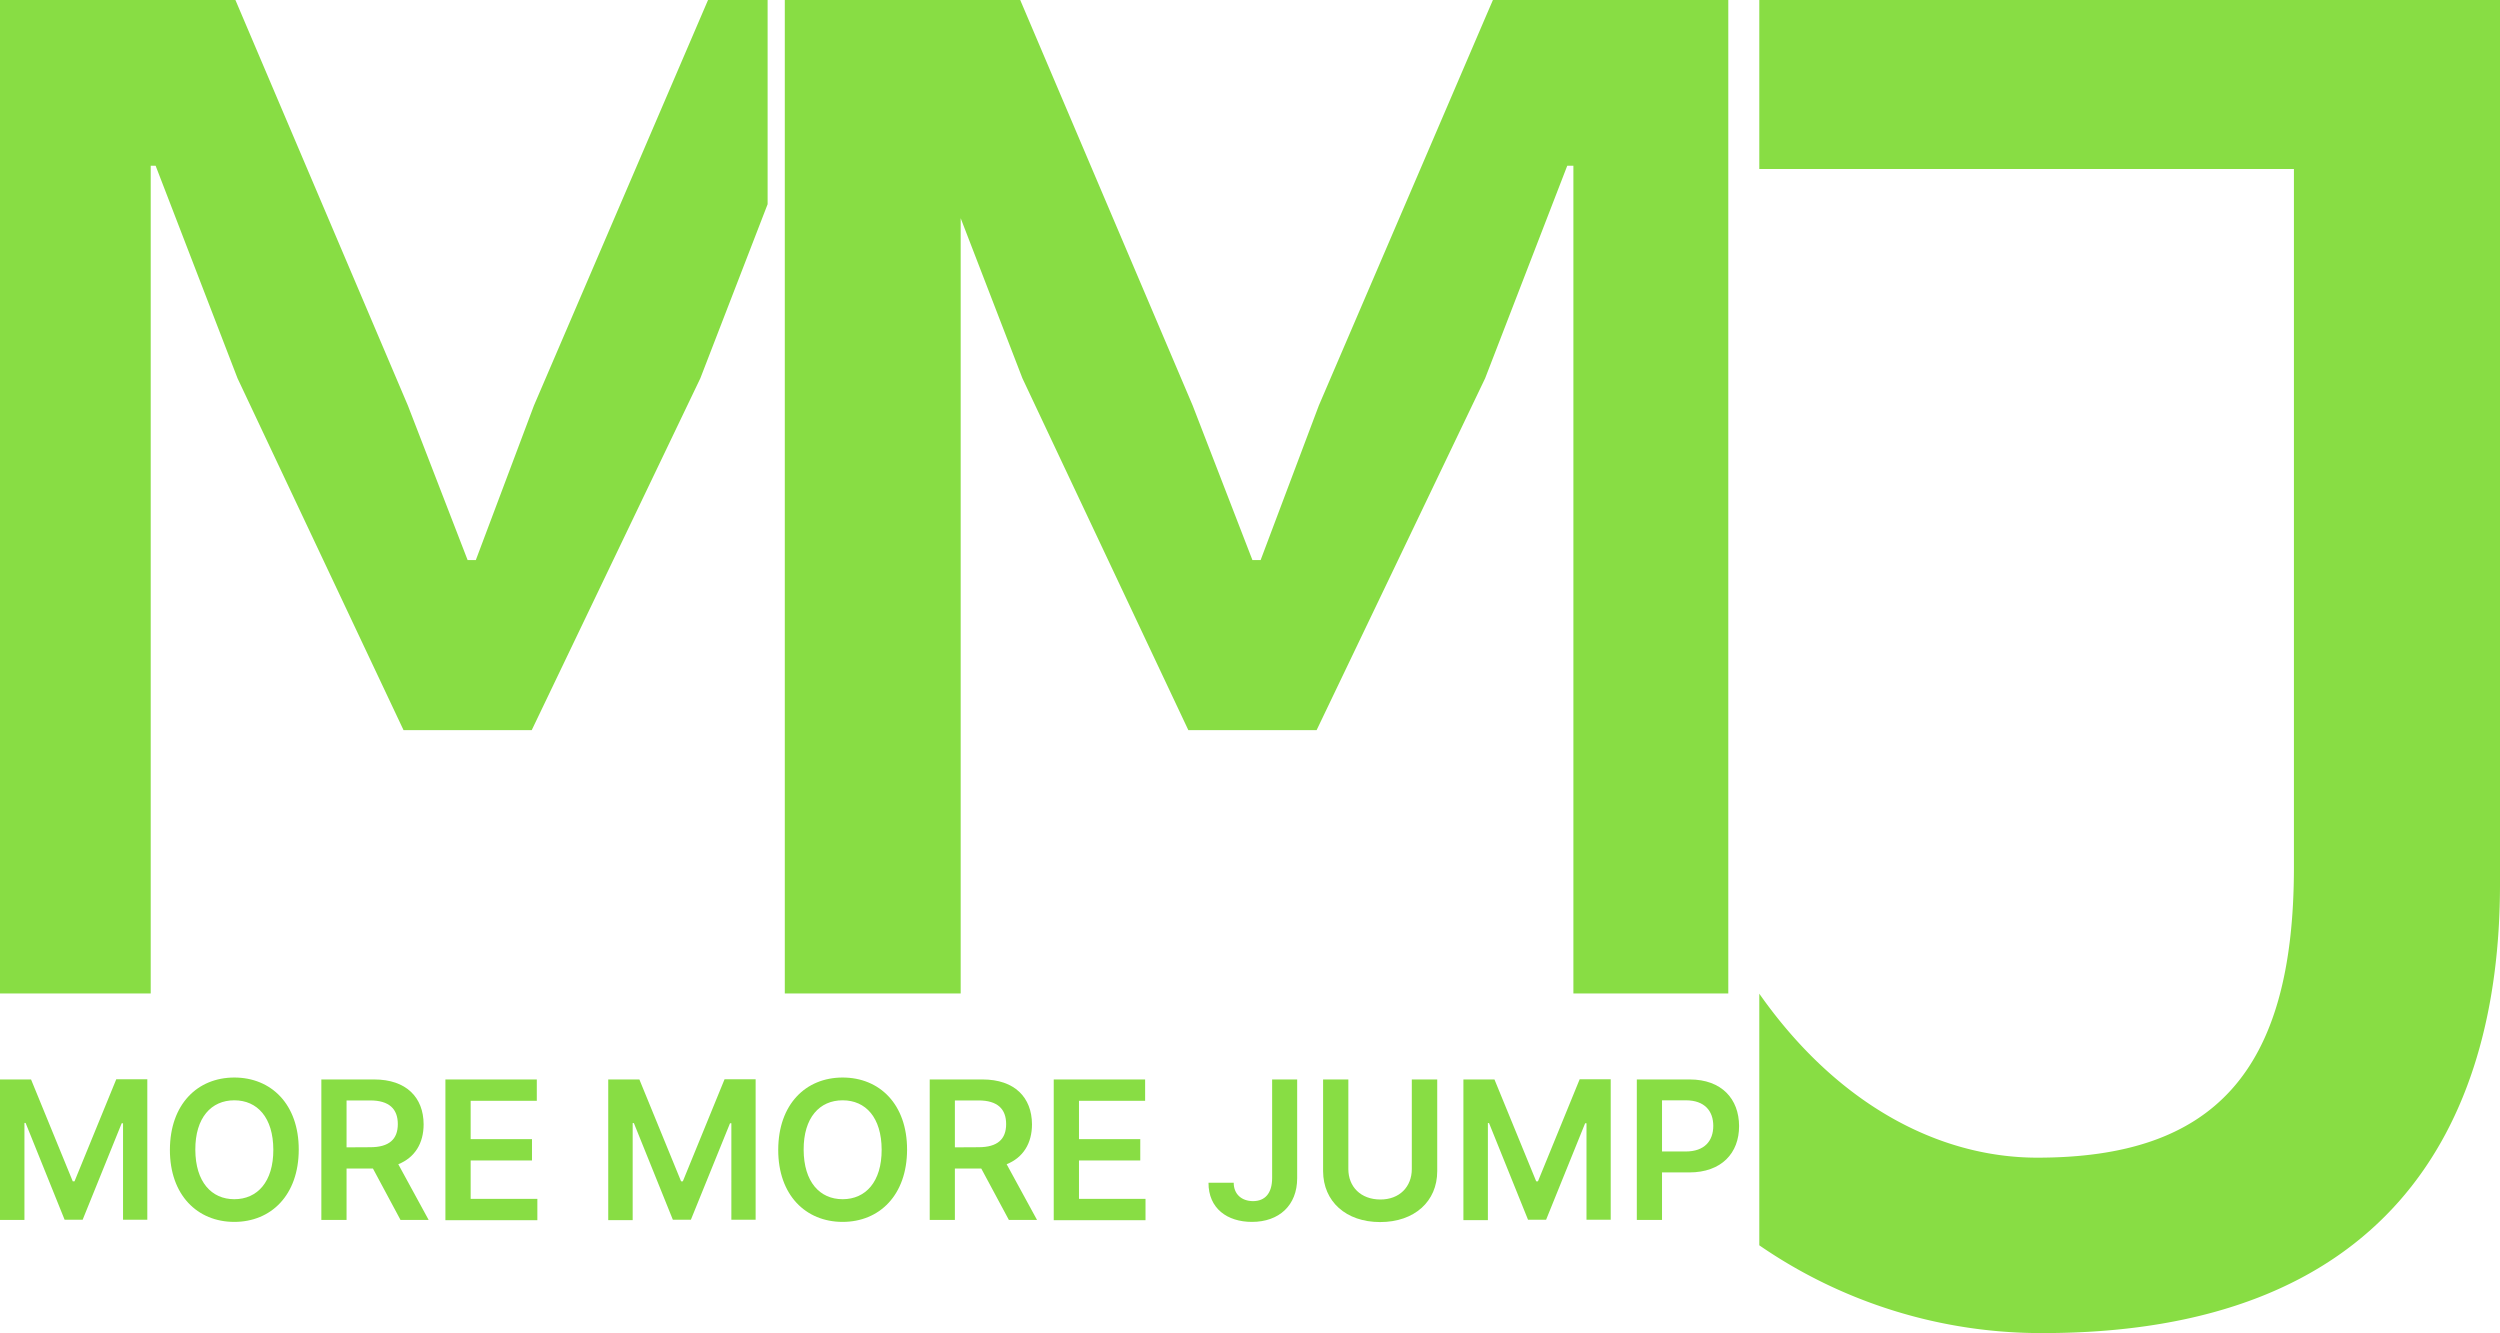 <svg xmlns="http://www.w3.org/2000/svg" viewBox="0 0 586.2 312.58"><defs><style>.cls-1{fill:#8d4;}</style></defs><g id="레이어_2" data-name="레이어 2"><g id="레이어_1-2" data-name="레이어 1"><path class="cls-1" d="M7.28,253.11,17.06,277h.41l9.79-23.93h7.28v32.94H28.85V263.39h-.32L19.38,286H15.15L6,263.3H5.73v22.75H0V253.11Z"/><path class="cls-1" d="M54.94,286.51c-8.66,0-15.13-6.3-15.1-16.93s6.44-16.92,15.1-16.92,15.13,6.27,15.11,16.92S63.57,286.51,54.94,286.51Zm0-5.32c5.4,0,9.17-4.08,9.15-11.61S60.34,258,54.94,258s-9.17,4.07-9.14,11.6S49.58,281.19,54.94,281.19Z"/><path class="cls-1" d="M75.35,253.11H87.73c7.55,0,11.58,4.23,11.6,10.51,0,4.48-2.07,7.81-5.94,9.37l7.12,13.06h-6.6L87.45,274H81.26v12.05H75.35ZM86.81,269c4.46,0,6.47-1.89,6.47-5.42s-2-5.55-6.47-5.55H81.26v11Z"/><path class="cls-1" d="M104.44,253.11h21.43v5H110.36v9h14.38v5H110.36v9H126v5H104.44Z"/><path class="cls-1" d="M149.92,253.11,159.7,277h.41l9.78-23.93h7.29v32.94h-5.69V263.39h-.32L162,286h-4.23l-9.14-22.66h-.28v22.75h-5.73V253.11Z"/><path class="cls-1" d="M197.58,286.51c-8.67,0-15.13-6.3-15.1-16.93s6.43-16.92,15.1-16.92,15.13,6.27,15.11,16.92S206.21,286.51,197.58,286.51Zm0-5.32c5.39,0,9.17-4.08,9.15-11.61S203,258,197.58,258s-9.17,4.07-9.14,11.6S192.21,281.19,197.58,281.19Z"/><path class="cls-1" d="M218,253.11h12.37c7.56,0,11.58,4.23,11.61,10.51,0,4.48-2.07,7.81-5.94,9.37l7.12,13.06h-6.6L230.09,274H223.9v12.05H218ZM229.45,269c4.46,0,6.47-1.89,6.47-5.42s-2-5.55-6.47-5.55H223.9v11Z"/><path class="cls-1" d="M247.08,253.11h21.43v5H253v9h14.37v5H253v9h15.6v5H247.08Z"/><path class="cls-1" d="M304.16,253.11v23.16c0,6.37-4.25,10.24-10.6,10.24-5.78,0-10.22-3.14-10.19-9.19h5.91c0,2.68,1.84,4.3,4.51,4.32,2.86,0,4.48-1.86,4.5-5.37V253.11Z"/><path class="cls-1" d="M337,253.11v21.52c0,7.08-5.35,11.92-13.38,11.92s-13.35-4.84-13.38-11.92V253.11h5.92v21c0,4.17,2.91,7.12,7.46,7.15s7.42-3,7.42-7.15v-21Z"/><path class="cls-1" d="M350.42,253.11,360.21,277h.41l9.78-23.93h7.28v32.94H372V263.39h-.32L362.53,286h-4.24l-9.14-22.66h-.27v22.75h-5.74V253.11Z"/><path class="cls-1" d="M383.8,253.11h12.38c7.55,0,11.58,4.6,11.6,10.92s-4.1,10.88-11.69,10.88h-6.38v11.14H383.8ZM395.27,270c4.45,0,6.46-2.53,6.46-6s-2-6-6.46-6h-5.56v12Z"/><polygon class="cls-1" points="405.25 0 405.25 232.95 368.93 232.95 368.93 38.86 367.49 38.86 348.23 88.71 308.72 171.2 278.64 171.2 239.74 88.71 225.26 51.16 225.26 232.95 184.02 232.95 184.02 0 239.22 0 279.66 95.09 293.67 131.33 295.59 131.33 309.24 95.09 333.38 38.86 348.46 3.71 350.06 0 405.25 0"/><path class="cls-1" d="M586.2,0V207.26C586.2,265.07,559,312.58,479,312.58A116.44,116.44,0,0,1,412.52,292V233c18.05,25.71,41.84,38.45,65.19,38.45,41.09,0,60.17-19.81,60.17-68.1V39.62H412.52V0Z"/><polygon class="cls-1" points="179.99 0 179.99 47.88 164.21 88.71 124.68 171.2 94.62 171.2 55.7 88.71 36.49 38.86 35.34 38.86 35.34 232.95 0 232.95 0 0 55.2 0 95.64 95.09 109.65 131.33 111.57 131.33 125.2 95.09 166.02 0 179.99 0"/></g></g></svg>